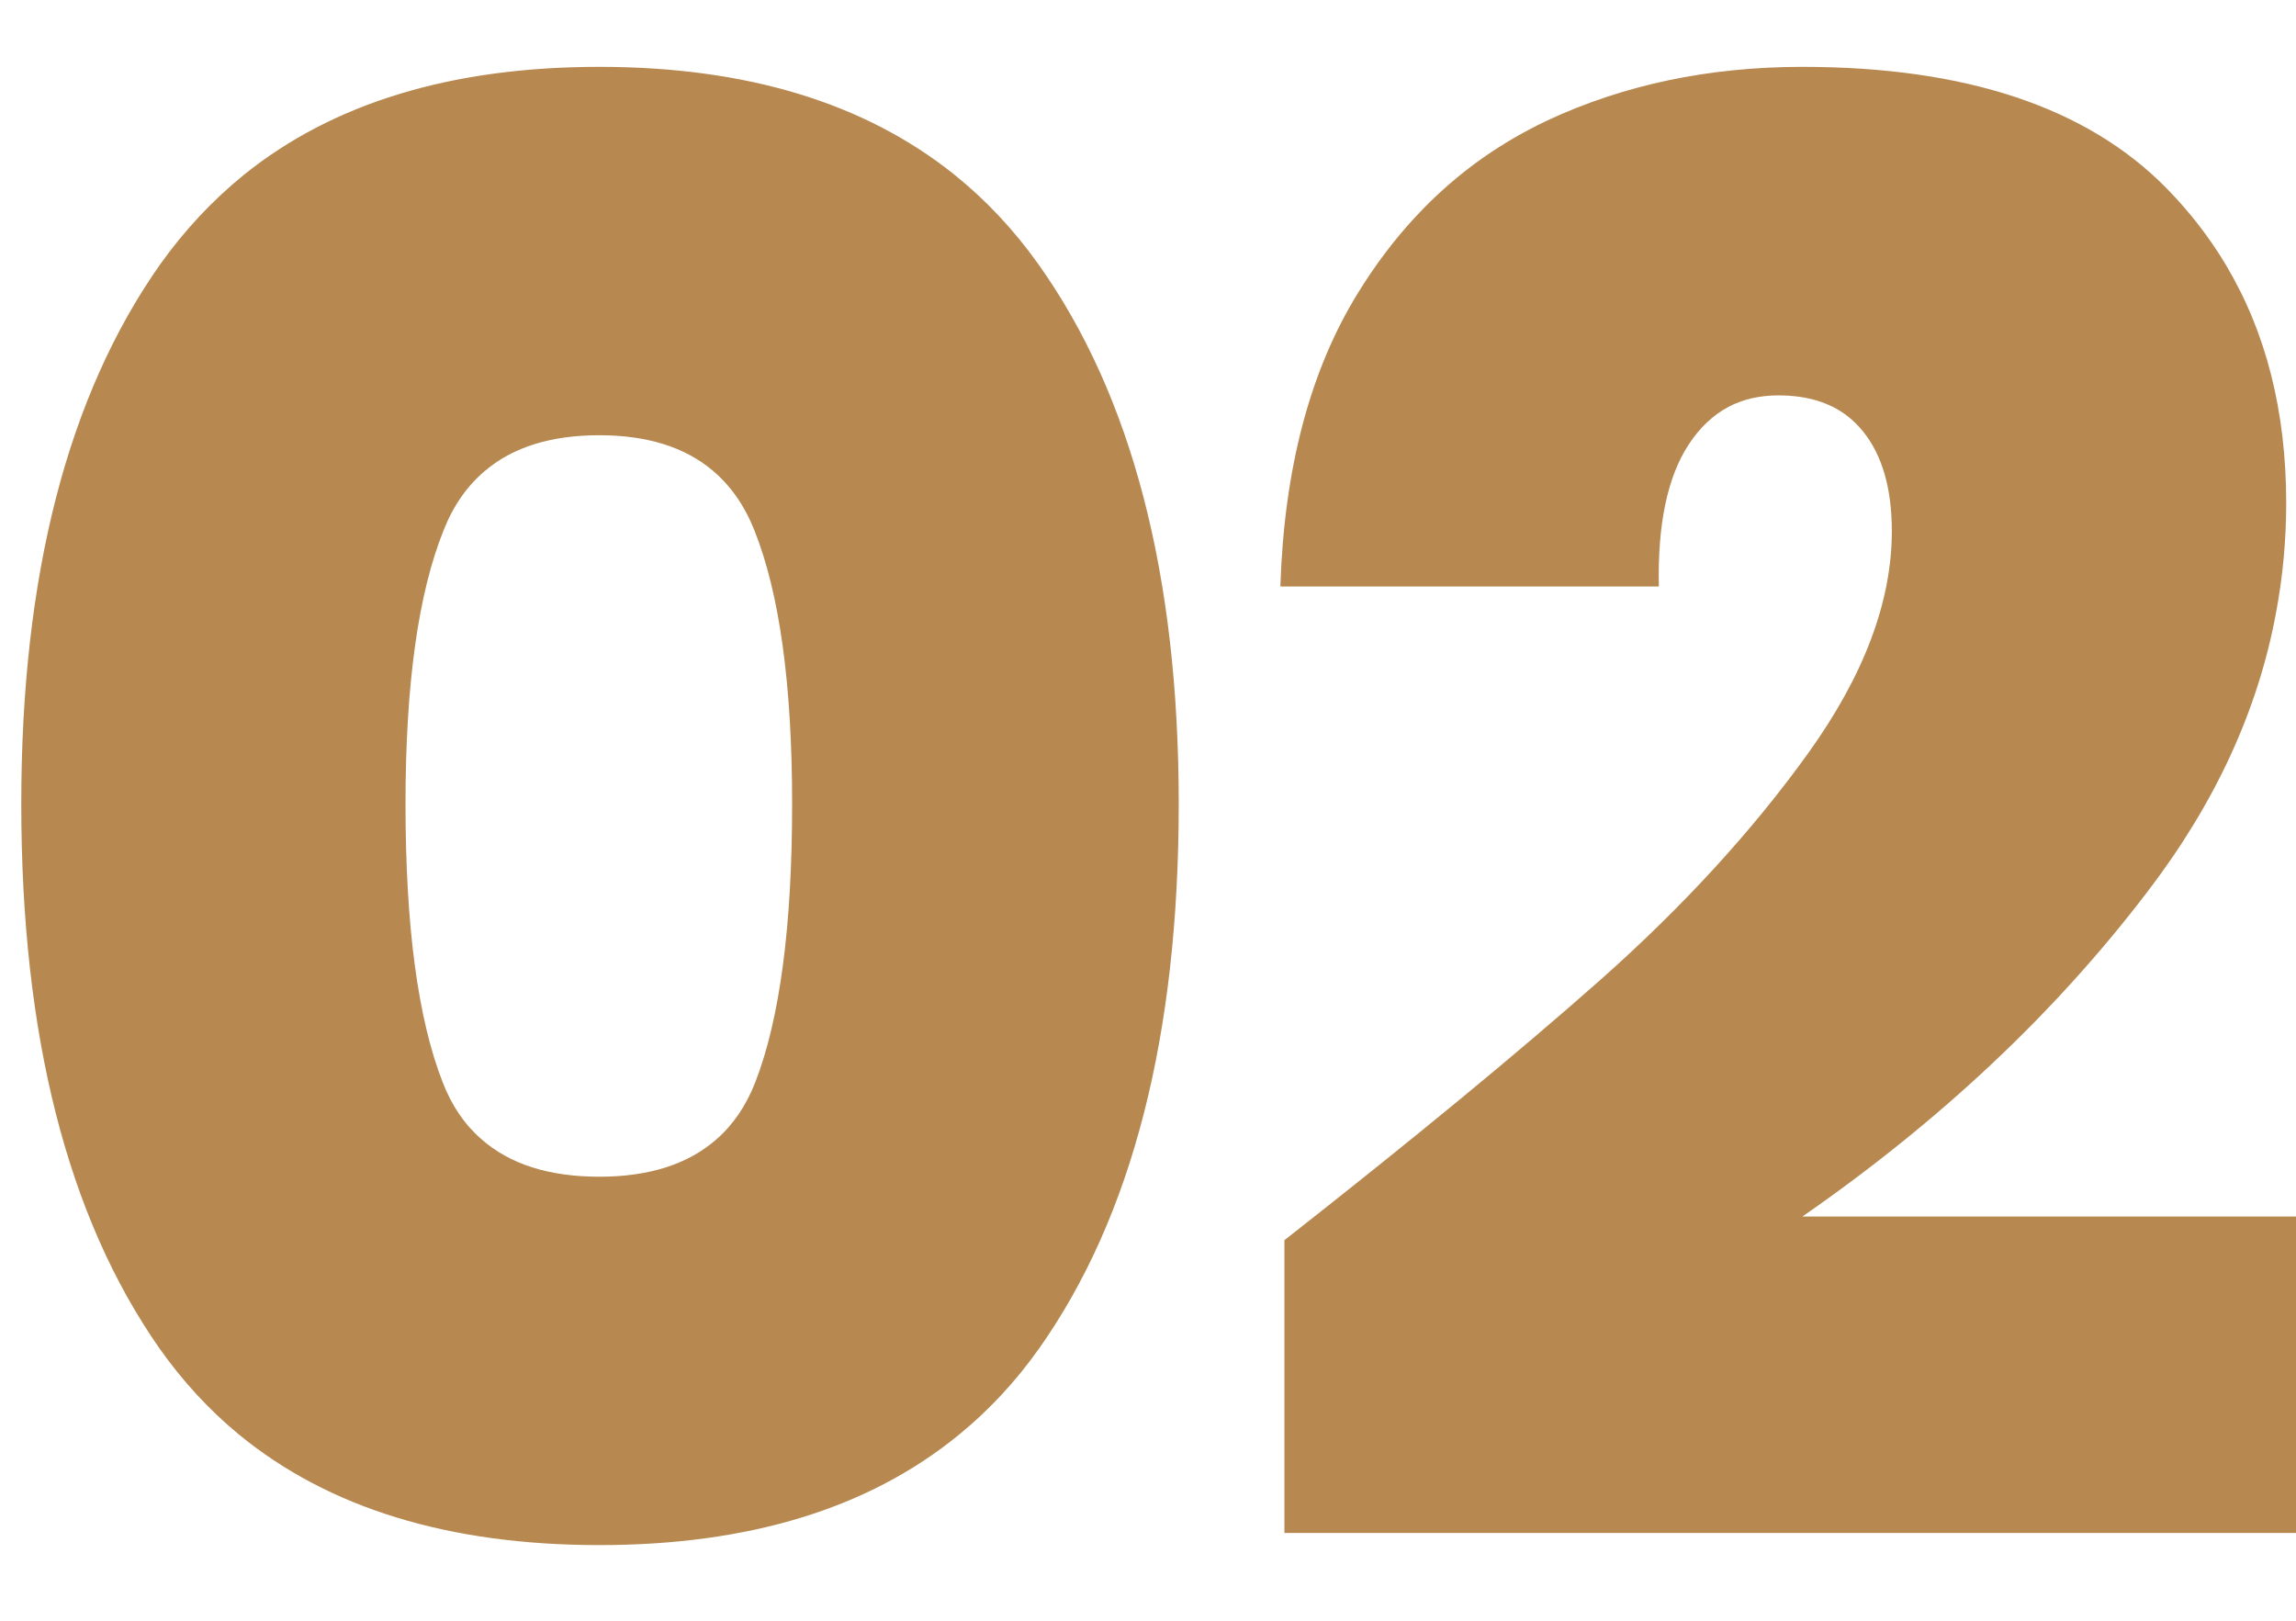 <svg width="68" height="48" viewBox="0 0 68 48" fill="none" xmlns="http://www.w3.org/2000/svg" xmlns:xlink="http://www.w3.org/1999/xlink">
	<desc>
			Created with Pixso.
	</desc>
	<defs>
		<clipPath id="clip14_206">
			<rect id="number-icon-2" width="68" height="48" fill="white" fill-opacity="0"/>
		</clipPath>
	</defs>
	<g clip-path="url(#clip14_206)">
		<path id="02" d="M4.75 7.82Q0.63 13.66 0.63 23.81Q0.63 34.08 4.72 39.93Q5.75 41.39 7.07 42.48Q11.06 45.76 17.75 45.76Q24.4 45.76 28.39 42.5Q29.74 41.4 30.78 39.93Q34.91 34.08 34.91 23.81Q34.91 13.66 30.75 7.82Q29.66 6.29 28.25 5.16Q24.27 1.98 17.75 1.98Q11.19 1.98 7.22 5.18Q5.83 6.31 4.75 7.82ZM47.41 29.01Q43.75 32.25 38.04 36.73L38.04 45.4L68.13 45.4L68.13 36.03L53.38 36.03Q59.51 31.78 63.6 26.41Q66.61 22.48 67.41 18.14Q67.71 16.54 67.71 14.9Q67.71 10.83 65.92 7.84Q65.19 6.62 64.17 5.58Q60.64 1.98 53.38 1.98Q49.23 1.98 45.82 3.57Q45.79 3.59 45.76 3.6Q44.8 4.06 43.94 4.66Q41.74 6.2 40.21 8.69Q38.09 12.13 37.92 17.37L49.13 17.37Q49.07 14.61 50.01 13.17Q50.5 12.42 51.19 12.05Q51.84 11.71 52.67 11.71Q53.91 11.71 54.7 12.31Q54.96 12.51 55.18 12.78Q56.03 13.84 56.03 15.73Q56.03 18.86 53.55 22.31Q51.07 25.76 47.41 29.01ZM22.34 15.7Q23.46 18.5 23.46 23.81Q23.46 29.24 22.37 32.05Q21.96 33.1 21.21 33.75Q19.95 34.85 17.75 34.85Q15.52 34.85 14.26 33.74Q13.51 33.09 13.11 32.05Q12.01 29.24 12.01 23.81Q12.01 18.5 13.14 15.7Q13.57 14.61 14.37 13.94Q15.61 12.89 17.75 12.89Q19.86 12.89 21.1 13.93Q21.9 14.6 22.34 15.7Z" fill="#B78951" fill-opacity="1" fill-rule="evenodd"/>
	</g>
</svg>
